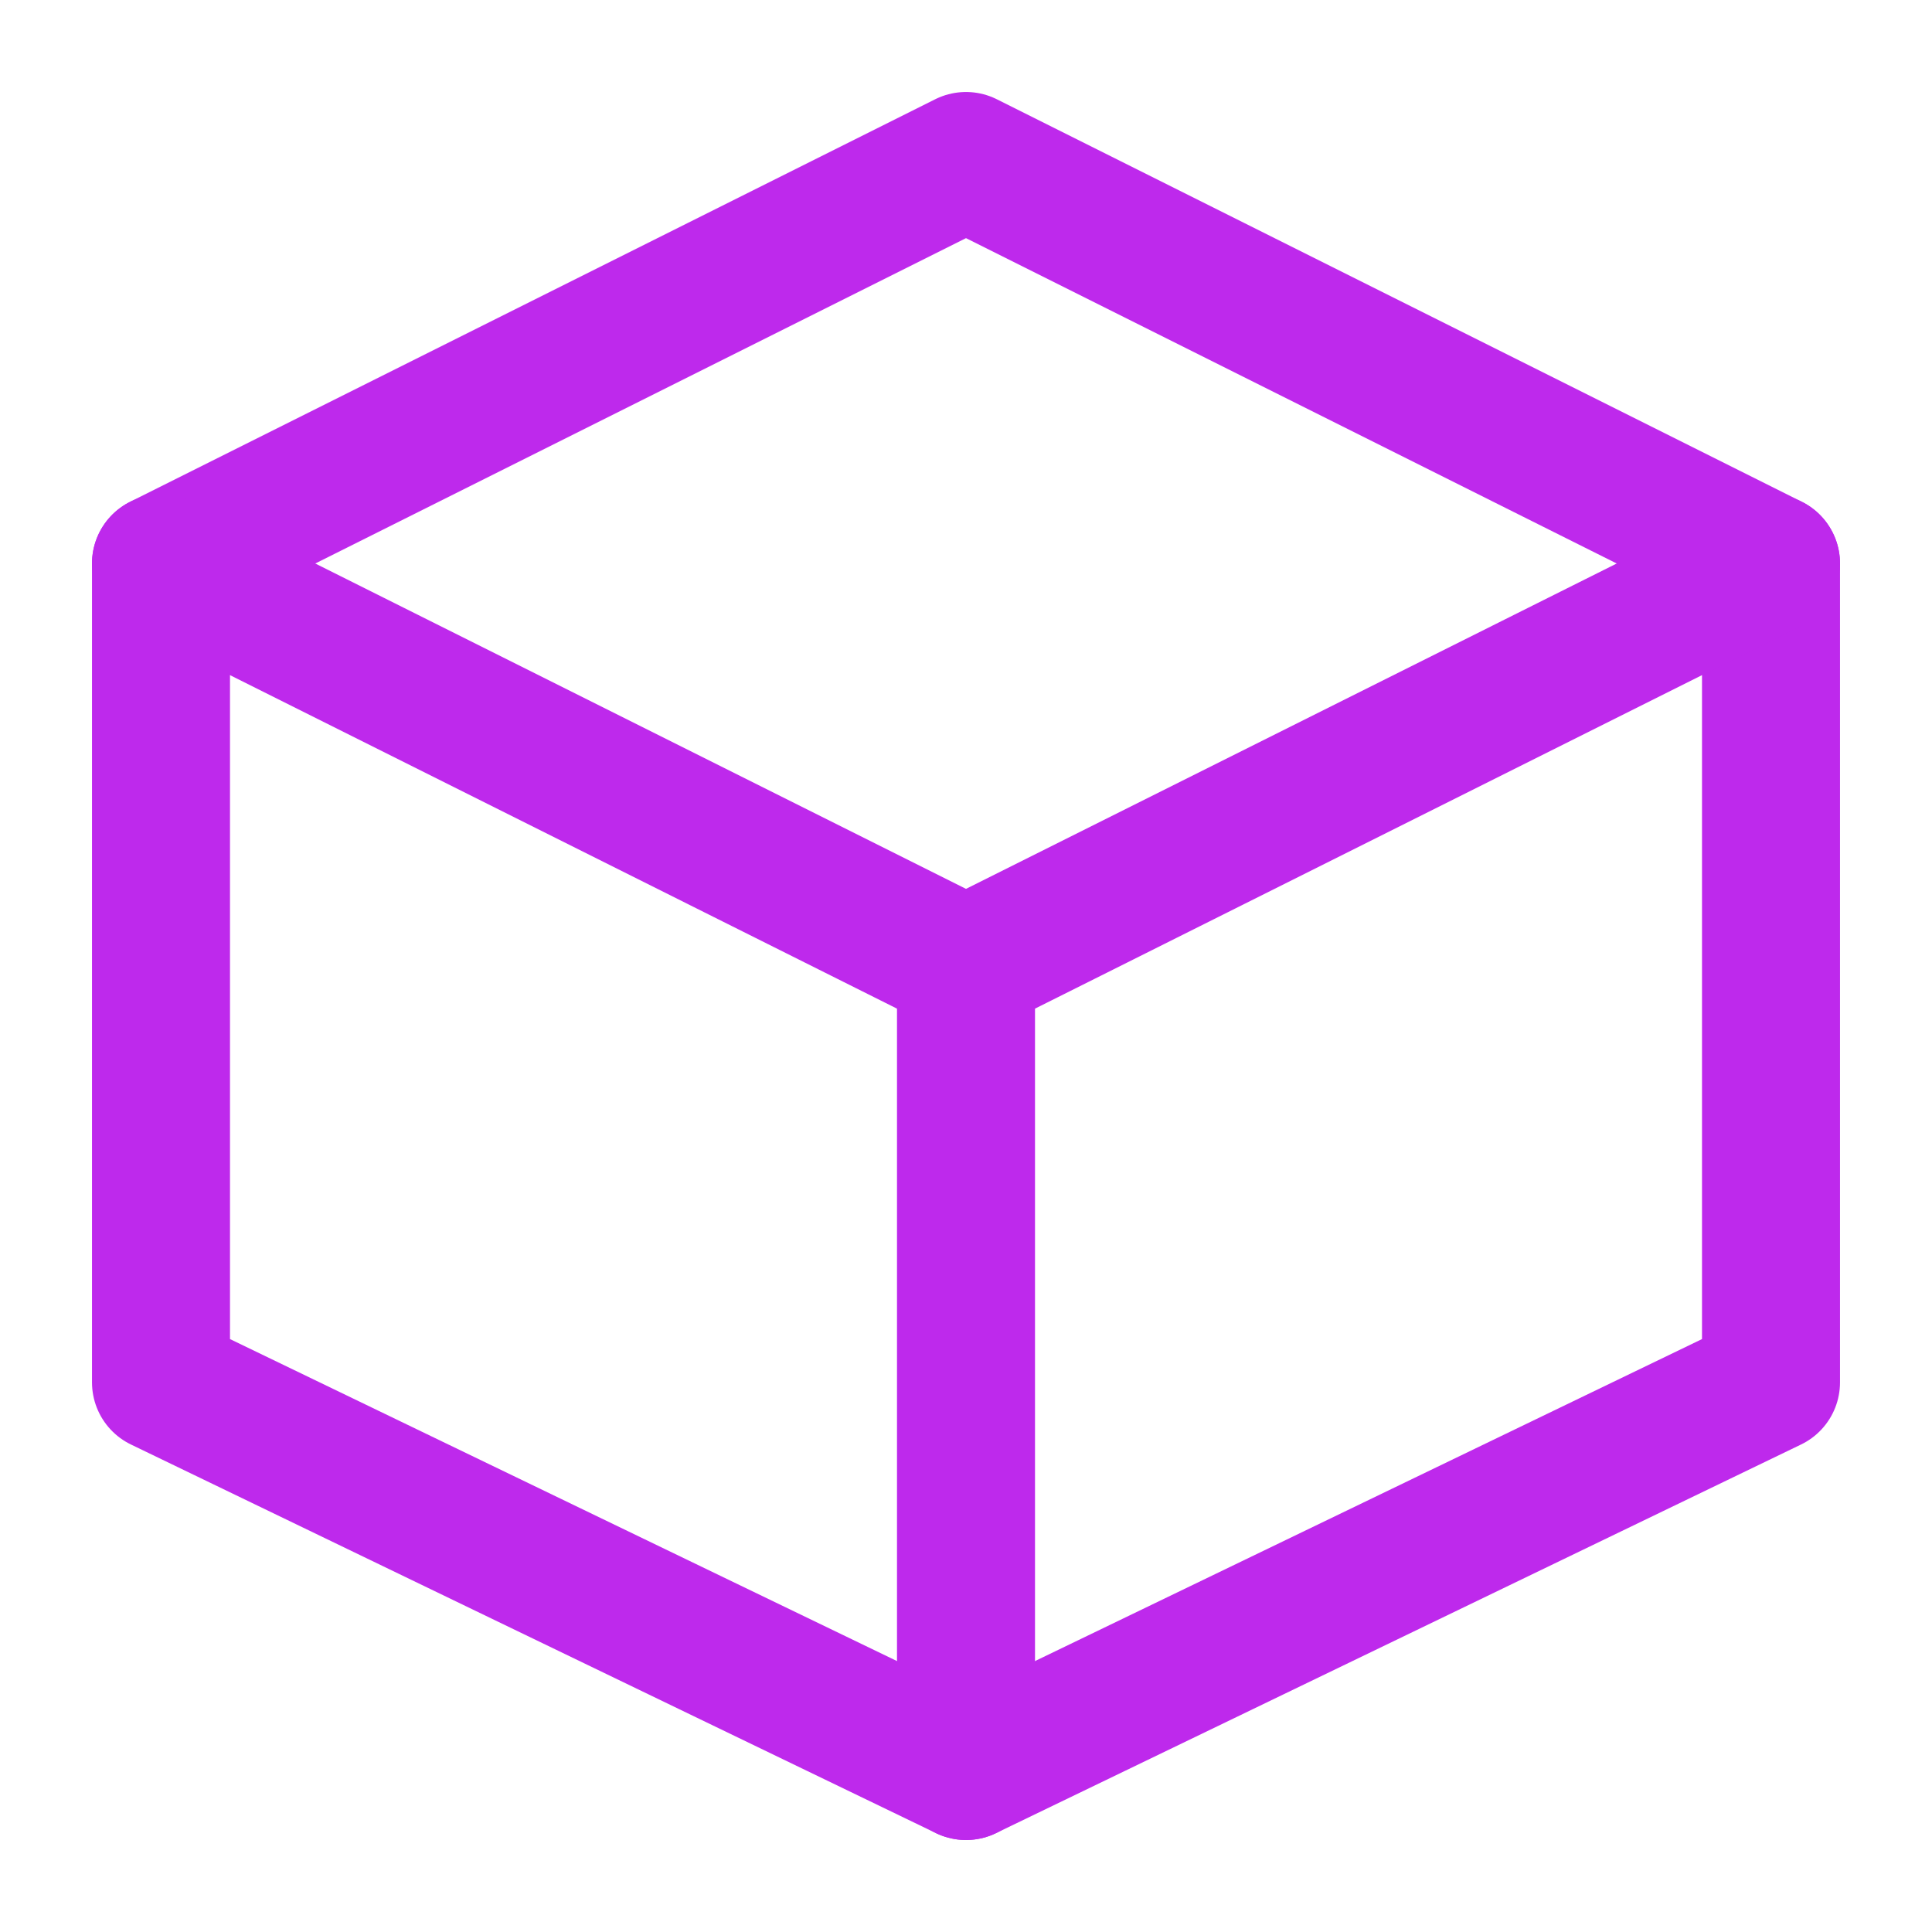 <svg width="42" height="42" viewBox="0 0 42 42" fill="none" xmlns="http://www.w3.org/2000/svg">
<path d="M21 3.5L3.5 12.25V30.052L21 38.5L38.5 30.052V12.25L21 3.5Z" stroke="#BE29EC" stroke-width="3" stroke-linecap="round" stroke-linejoin="round"/>
<path d="M3.5 12.25L21 21" stroke="#BE29EC" stroke-width="3" stroke-linecap="round" stroke-linejoin="round"/>
<path d="M38.5 12.25L21 21" stroke="#BE29EC" stroke-width="3" stroke-linecap="round" stroke-linejoin="round"/>
<path d="M21 38.5V21" stroke="#BE29EC" stroke-width="3" stroke-linecap="round" stroke-linejoin="round"/>
</svg>